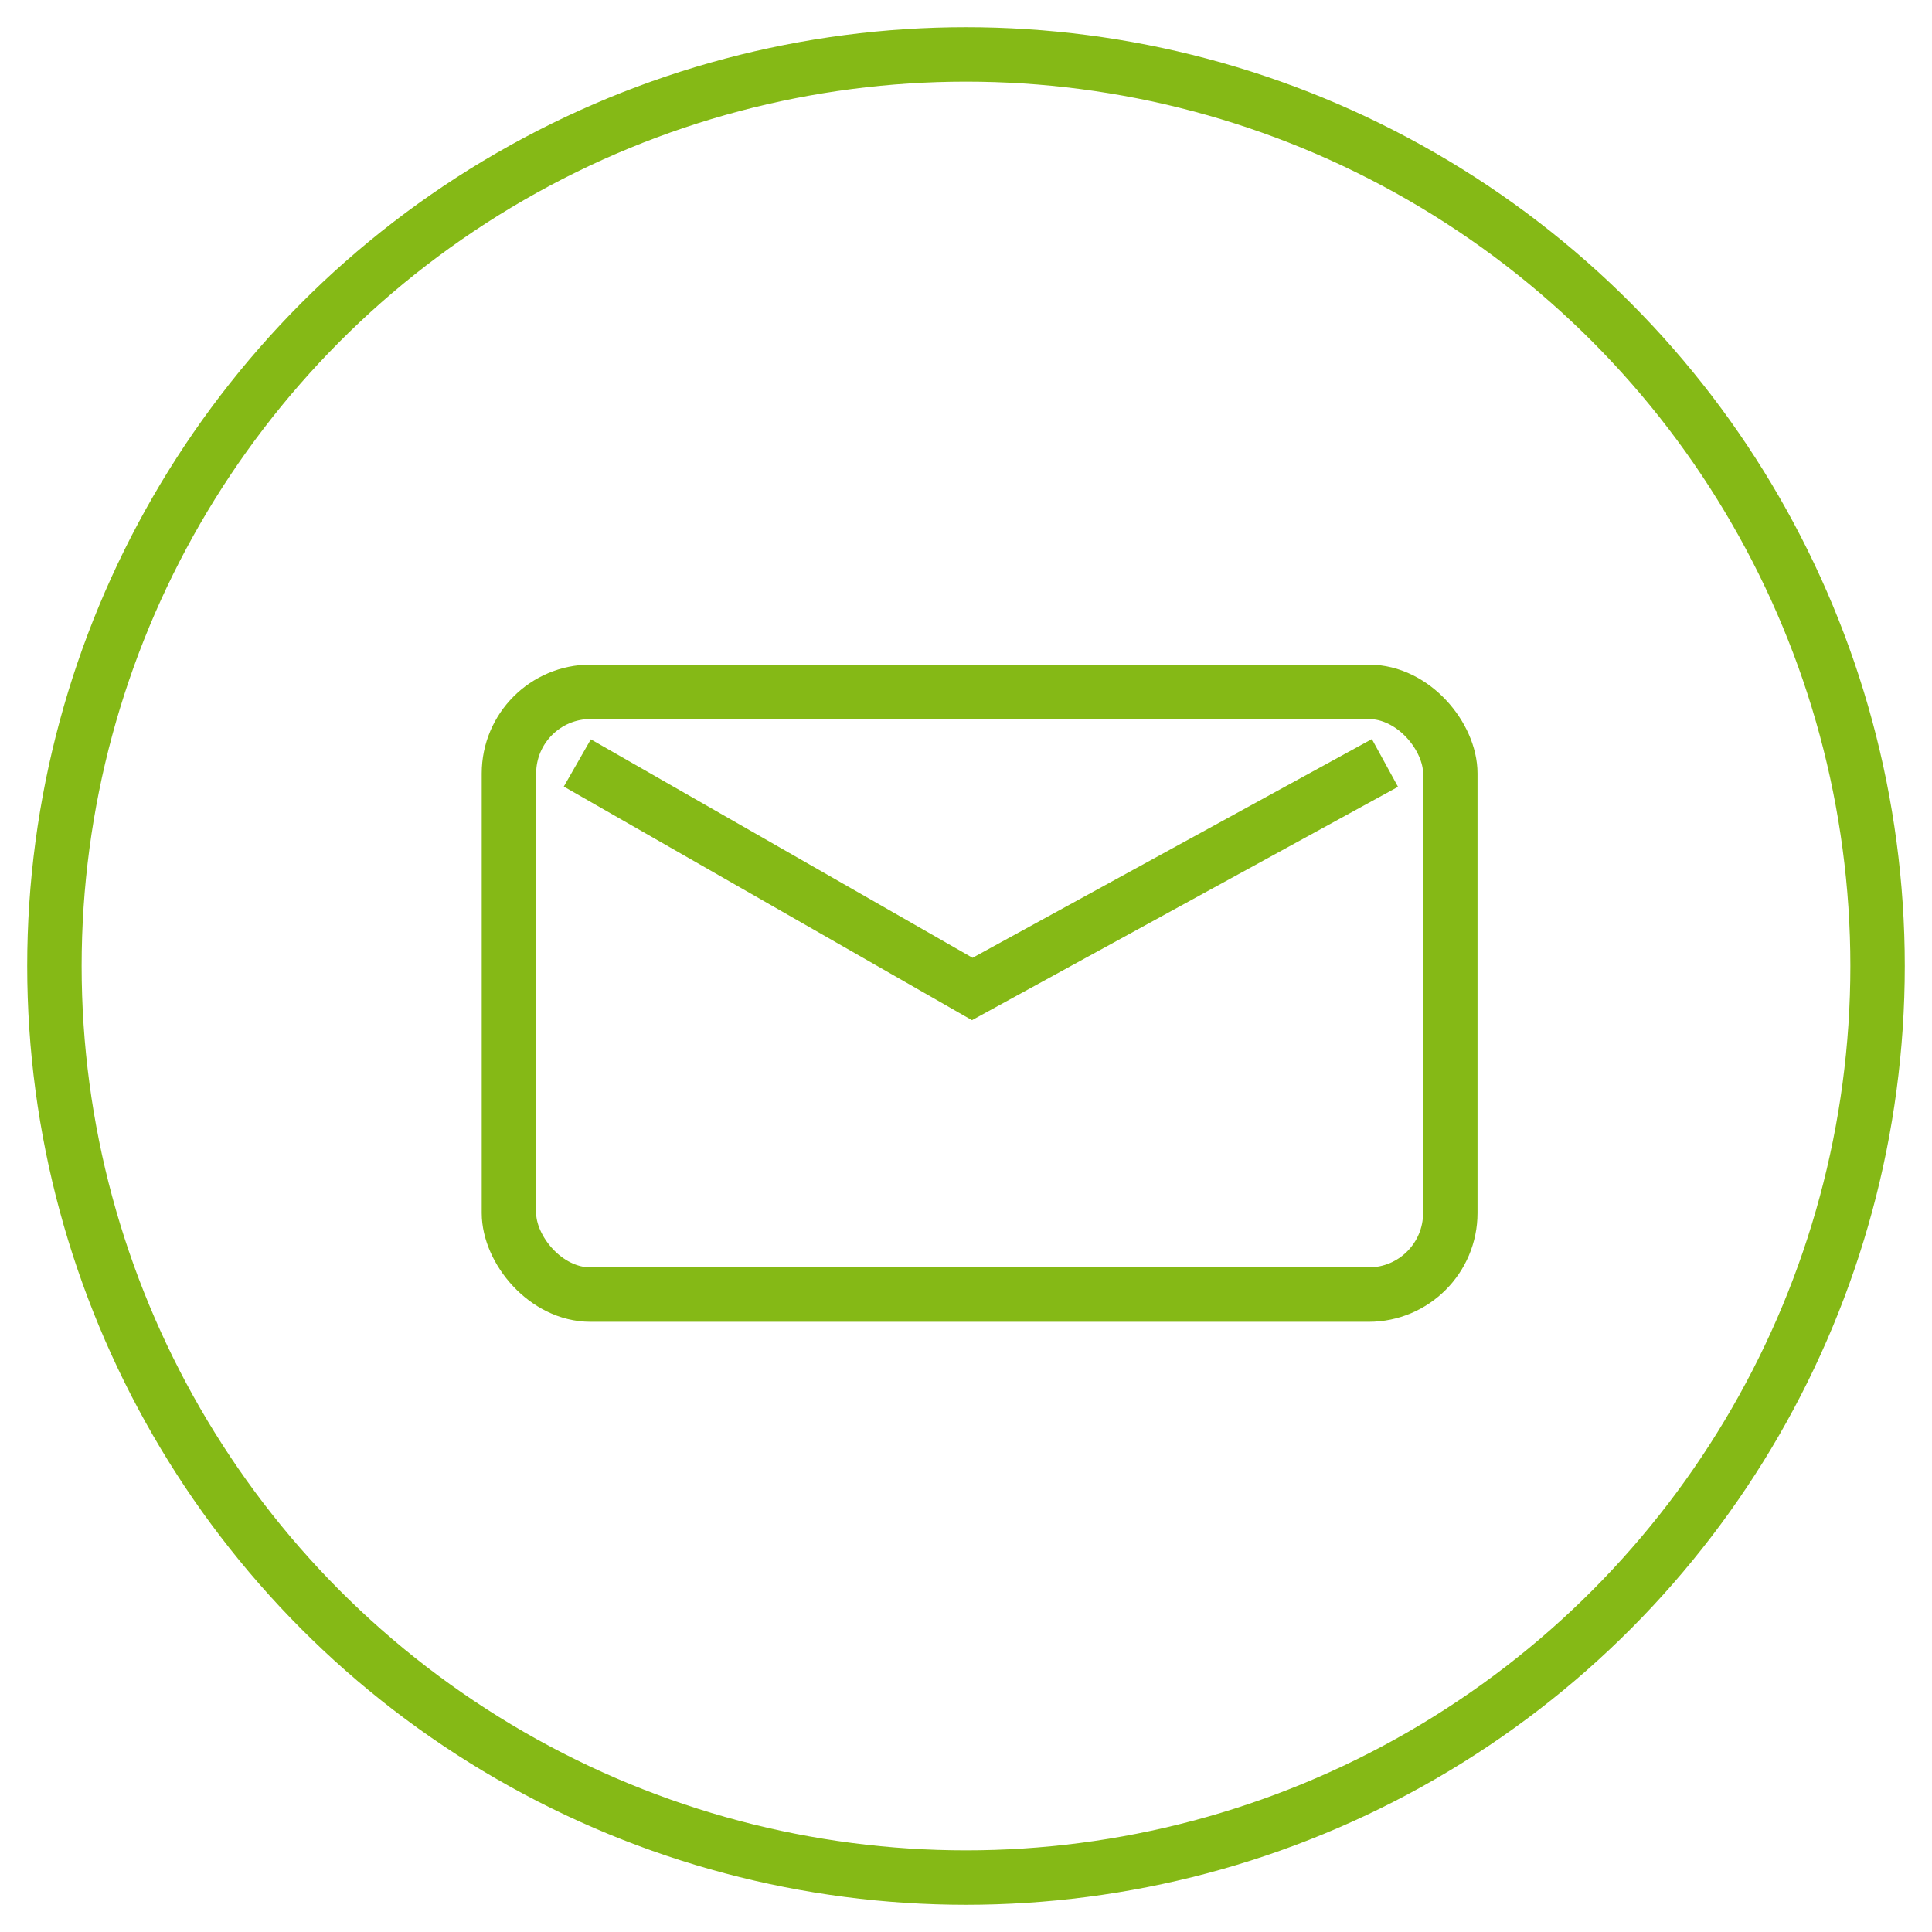 <svg xmlns="http://www.w3.org/2000/svg" xmlns:xlink="http://www.w3.org/1999/xlink" viewBox="0 0 71 71">
  <defs>
    <style>
      .cls-1 {
        clip-path: url(#clip-icon_mail_green);
      }

      .cls-2, .cls-4 {
        fill: none;
      }

      .cls-2 {
        stroke: #85b916;
        stroke-width: 2px;
      }

      .cls-3 {
        stroke: none;
      }
    </style>
    <clipPath id="clip-icon_mail_green">
      <rect width="71" height="71"/>
    </clipPath>
  </defs>
  <g id="icon_mail_green" class="cls-1">
    <g id="Symbol_40_3" data-name="Symbol 40 – 3" transform="translate(-758 -3278)">
      <g id="Gruppe_11" data-name="Gruppe 11" transform="translate(-371.297 2516.424)">
        <g id="Rechteck_25" data-name="Rechteck 25" class="cls-2" transform="translate(1147 786)">
          <rect class="cls-3" width="36.595" height="24.152" rx="4"/>
          <rect class="cls-4" x="1" y="1" width="34.595" height="22.152" rx="3"/>
        </g>
        <path id="Pfad_3" data-name="Pfad 3" class="cls-2" d="M1151.8,790.938l14.514,8.307,15.166-8.307" transform="translate(-1.287 -1.324)"/>
      </g>
      <g id="Gruppe_221" data-name="Gruppe 221" transform="translate(113 -8)">
        <g id="Ellipse_12" data-name="Ellipse 12" class="cls-2" transform="translate(646 3287)">
          <circle class="cls-3" cx="34.5" cy="34.5" r="34.5"/>
          <circle class="cls-4" cx="34.5" cy="34.5" r="33.5"/>
        </g>
      </g>
    </g>
  </g>
</svg>
